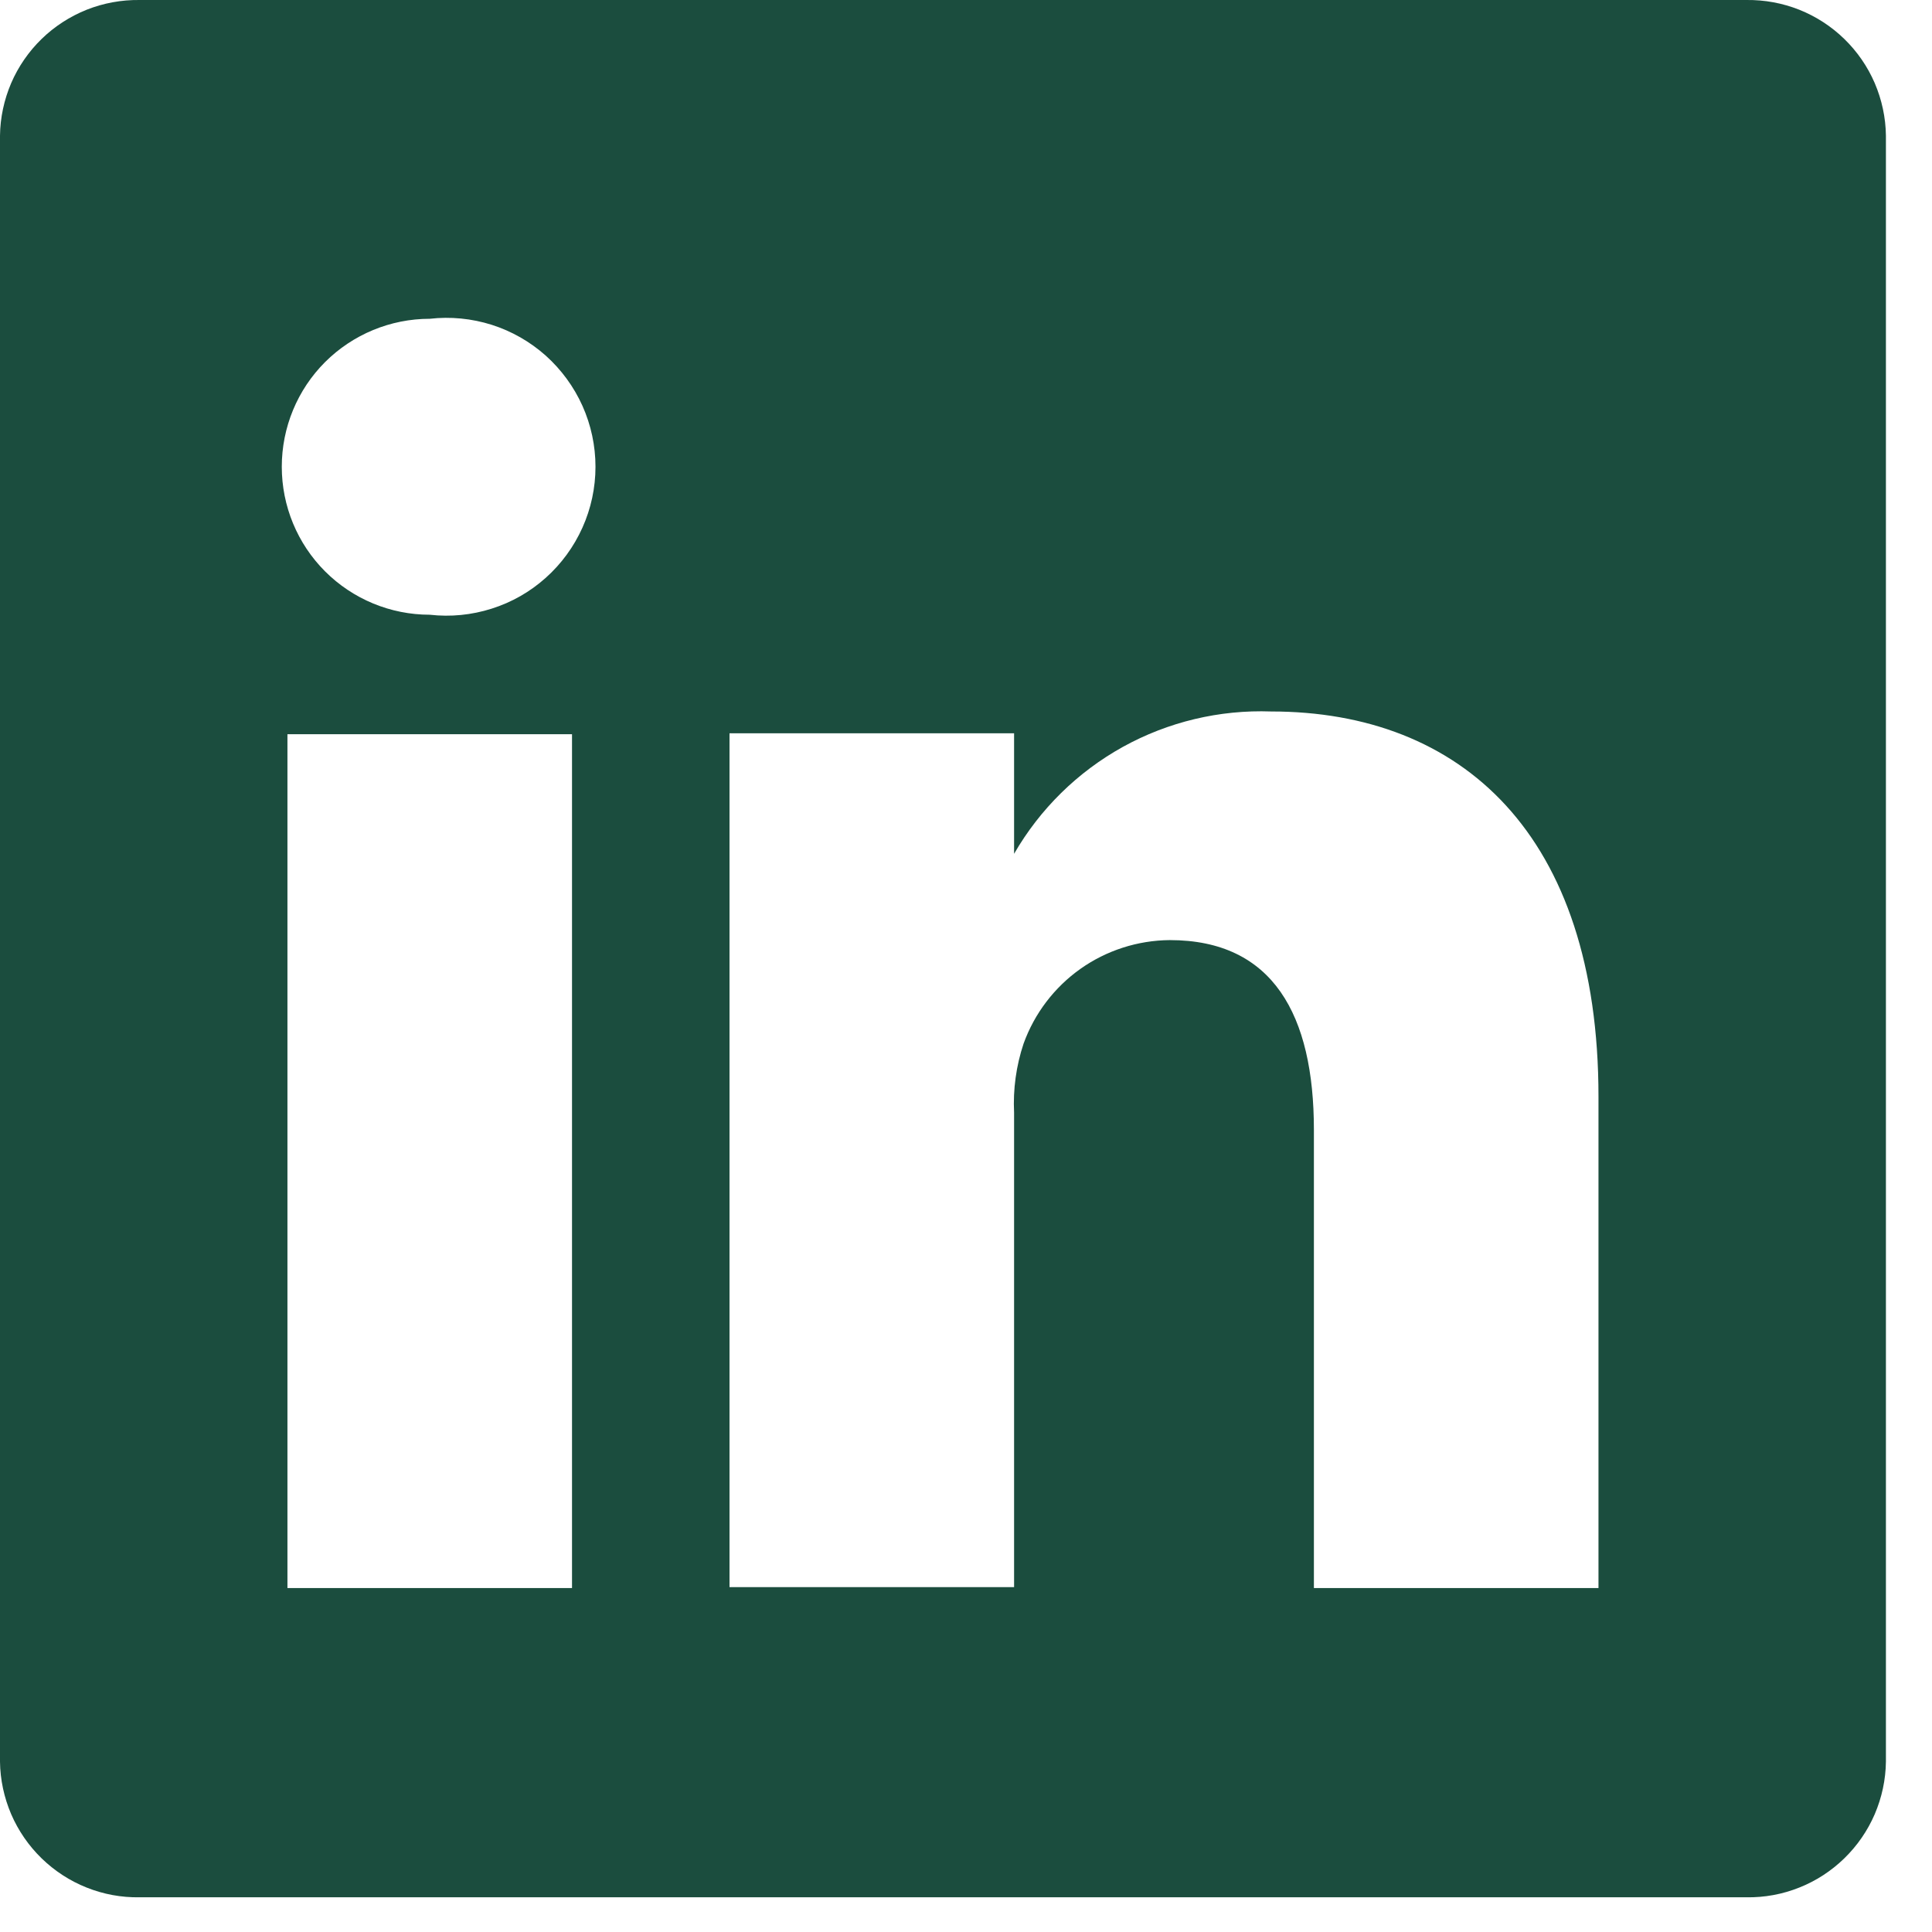 <svg width="27" height="27" viewBox="0 0 27 27" fill="none" xmlns="http://www.w3.org/2000/svg">
<path d="M24.407 0H1.949C1.696 -0.003 1.446 0.043 1.211 0.136C0.977 0.23 0.763 0.368 0.582 0.544C0.401 0.72 0.256 0.93 0.156 1.162C0.057 1.394 0.003 1.644 0 1.896V24.619C0.003 24.872 0.057 25.121 0.156 25.353C0.256 25.585 0.401 25.795 0.582 25.971C0.763 26.147 0.977 26.286 1.211 26.379C1.446 26.473 1.696 26.519 1.949 26.515H24.407C24.66 26.519 24.91 26.473 25.145 26.379C25.38 26.286 25.593 26.147 25.774 25.971C25.955 25.795 26.1 25.585 26.2 25.353C26.299 25.121 26.353 24.872 26.356 24.619V1.896C26.353 1.644 26.299 1.394 26.2 1.162C26.1 0.93 25.955 0.72 25.774 0.544C25.593 0.368 25.38 0.23 25.145 0.136C24.91 0.043 24.66 -0.003 24.407 0ZM7.994 22.193H4.017V10.261H7.994V22.193ZM6.006 8.591C5.457 8.591 4.931 8.373 4.543 7.985C4.155 7.597 3.938 7.071 3.938 6.523C3.938 5.974 4.155 5.448 4.543 5.06C4.931 4.673 5.457 4.455 6.006 4.455C6.297 4.422 6.592 4.451 6.871 4.539C7.151 4.628 7.408 4.775 7.627 4.97C7.845 5.166 8.02 5.405 8.14 5.672C8.26 5.94 8.322 6.23 8.322 6.523C8.322 6.816 8.26 7.106 8.14 7.373C8.02 7.641 7.845 7.88 7.627 8.075C7.408 8.271 7.151 8.418 6.871 8.506C6.592 8.595 6.297 8.624 6.006 8.591ZM22.339 22.193H18.362V15.79C18.362 14.186 17.792 13.138 16.347 13.138C15.899 13.142 15.464 13.282 15.099 13.54C14.734 13.799 14.457 14.163 14.305 14.584C14.201 14.895 14.156 15.223 14.172 15.551V22.18H10.195C10.195 22.18 10.195 11.335 10.195 10.248H14.172V11.932C14.534 11.305 15.059 10.789 15.692 10.438C16.325 10.088 17.042 9.917 17.765 9.943C20.417 9.943 22.339 11.654 22.339 15.326V22.193Z" fill="#1B4D3E"/>
</svg>
